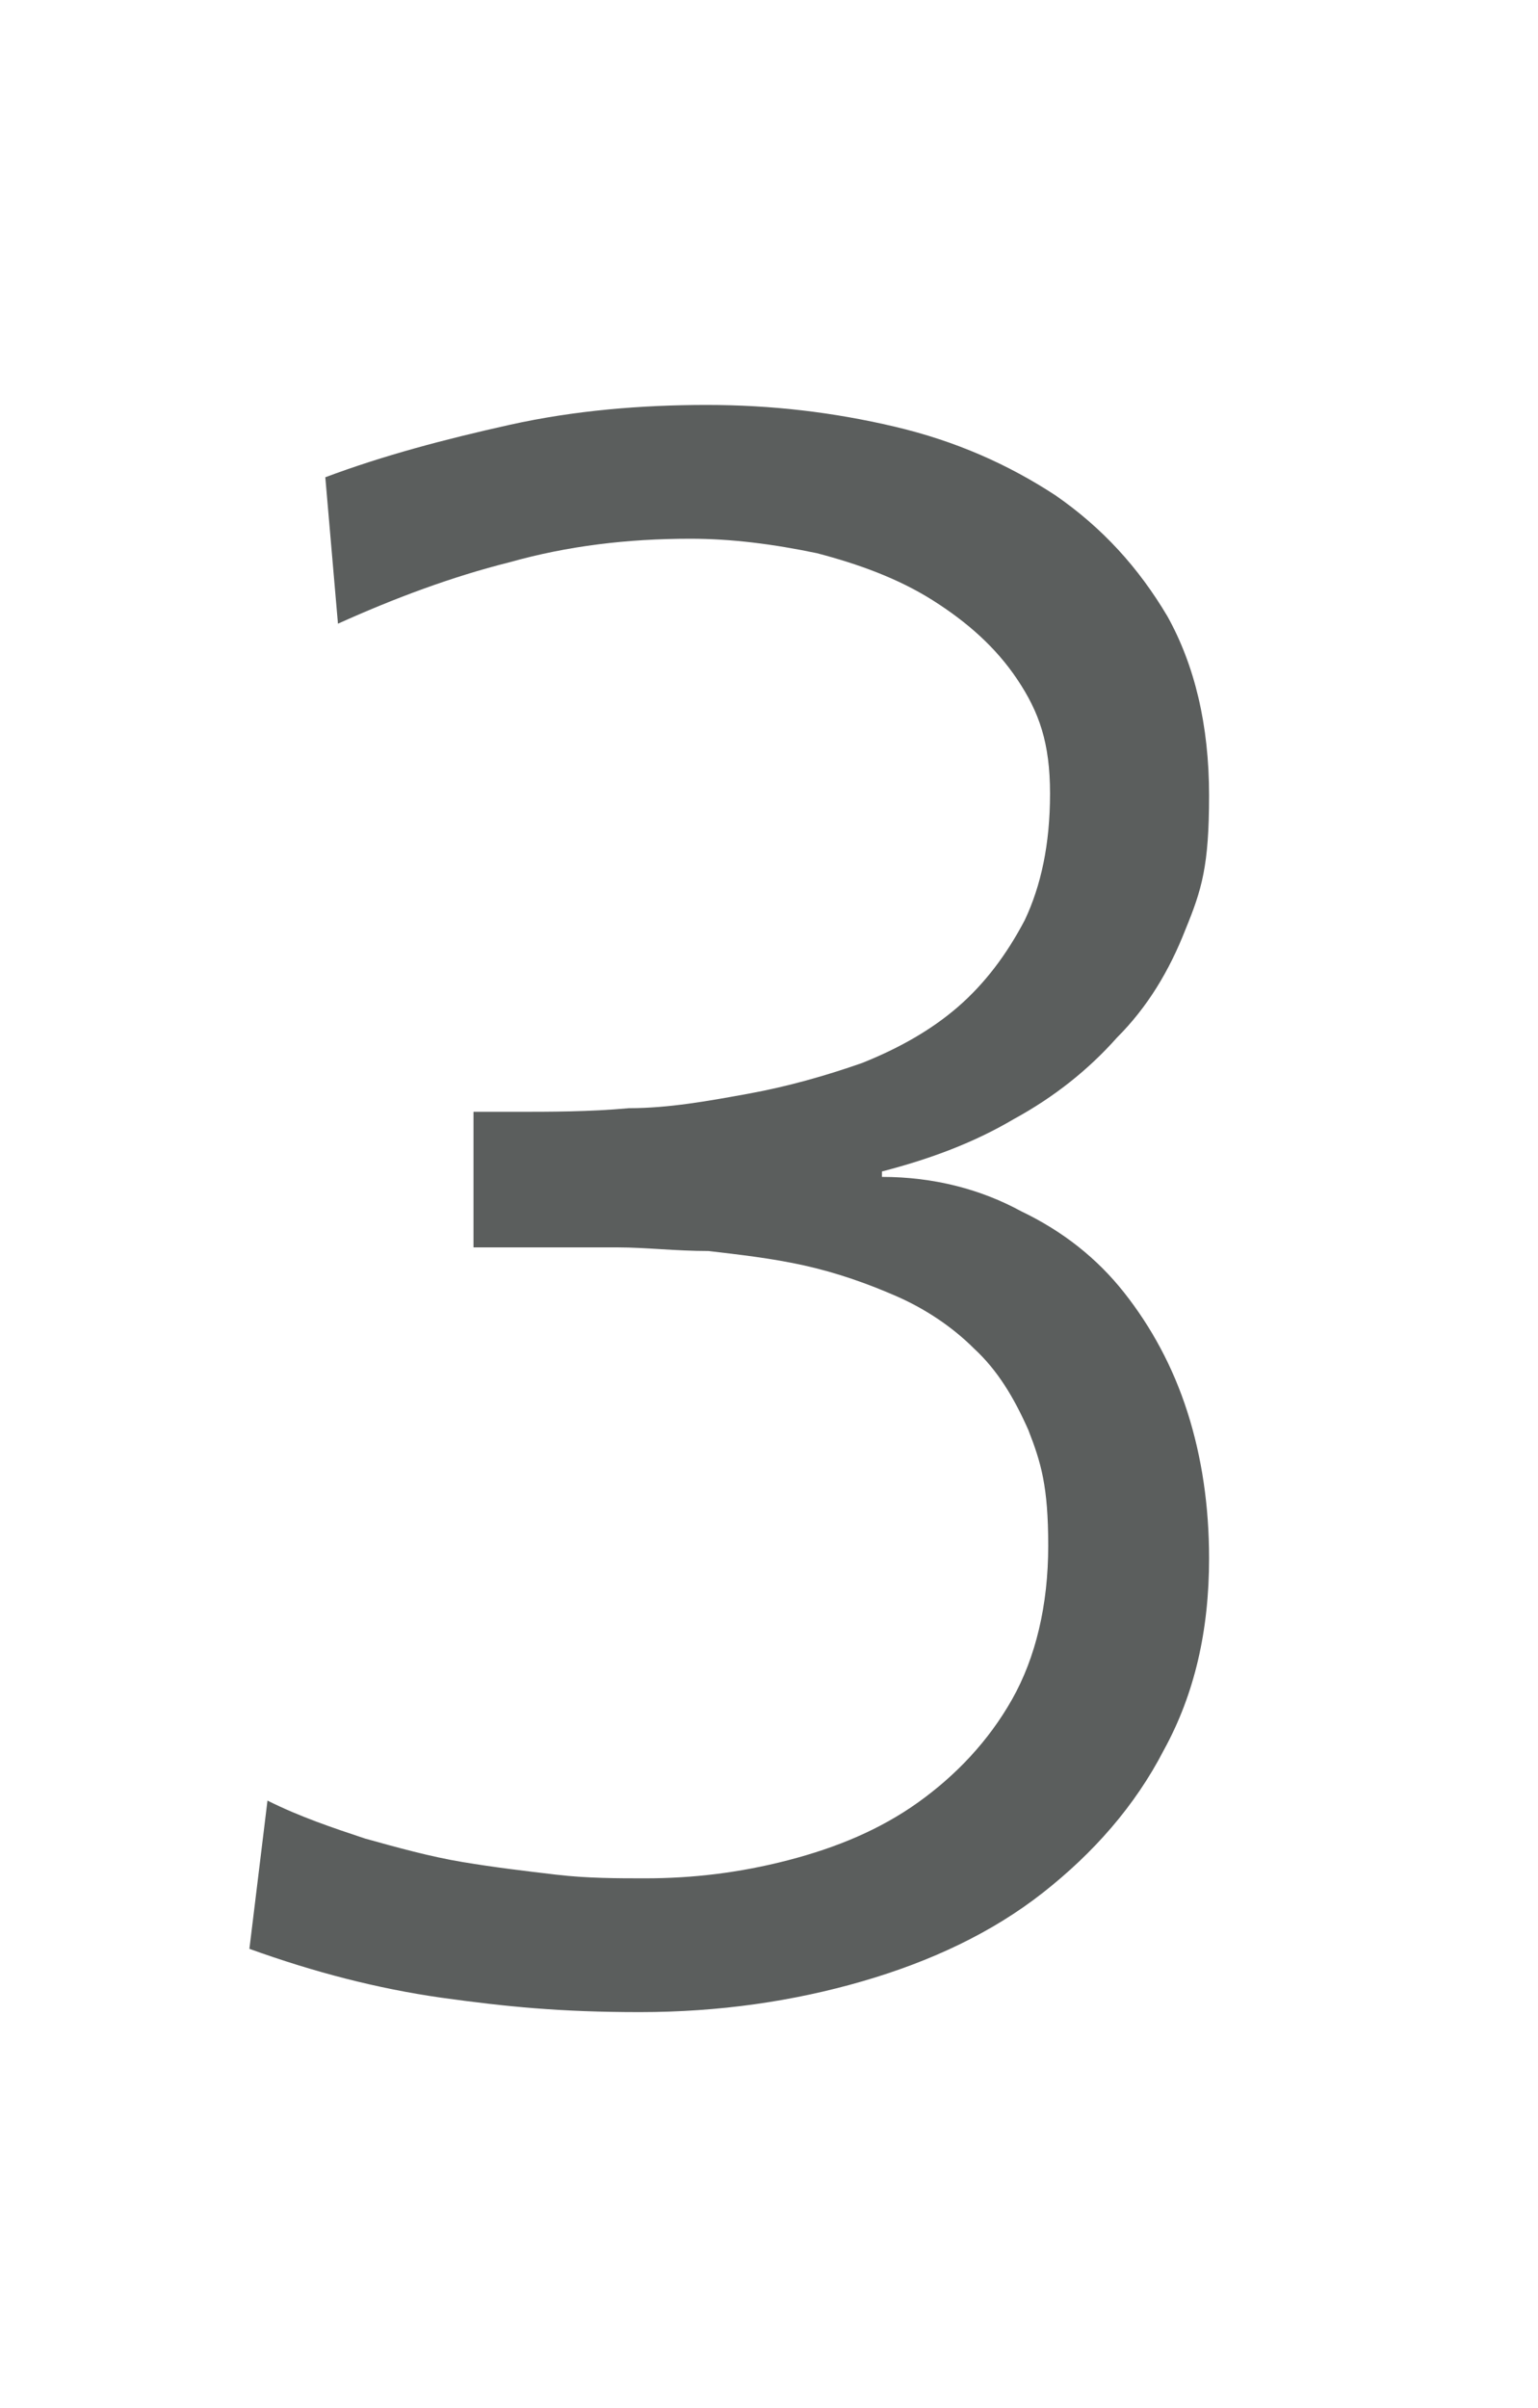 <?xml version="1.0" encoding="UTF-8"?>
<svg id="Layer_1" data-name="Layer 1" xmlns="http://www.w3.org/2000/svg" version="1.1" viewBox="0 0 85.1 133.2">
  <defs>
    <style>
      .cls-1 {
        fill: #5b5e5d;
        stroke-width: 0px;
      }
    </style>
  </defs>
  <path class="cls-1" d="M66.9,86.2c0,4-.8,7.5-2.5,10.6-1.6,3.1-3.9,5.7-6.7,7.9-2.8,2.2-6.2,3.8-10,4.9s-7.9,1.7-12.3,1.7-7.4-.3-11-.8c-3.5-.5-7-1.4-10.6-2.7l1-8.2c1.8.9,3.6,1.5,5.4,2.1,1.8.5,3.6,1,5.4,1.3s3.5.5,5.2.7c1.7.2,3.4.2,4.9.2,2.6,0,5.2-.3,7.9-1s5.1-1.7,7.2-3.2c2.1-1.5,3.9-3.4,5.2-5.7,1.3-2.3,2-5.2,2-8.5s-.4-4.6-1.1-6.4c-.8-1.8-1.7-3.3-3-4.5-1.2-1.2-2.7-2.2-4.3-2.9-1.6-.7-3.3-1.3-5.1-1.7-1.8-.4-3.6-.6-5.3-.8-1.8,0-3.5-.2-5-.2h-8v-7.5h2.3c2,0,4.1,0,6.3-.2,2.2,0,4.4-.4,6.6-.8,2.2-.4,4.3-1,6.3-1.7,2-.8,3.8-1.8,5.3-3.1s2.7-2.9,3.7-4.8c.9-1.9,1.4-4.2,1.4-7s-.6-4.5-1.8-6.3-2.8-3.2-4.7-4.4-4.1-2-6.4-2.6c-2.4-.5-4.7-.8-7-.8-3.5,0-6.8.4-10,1.3-3.2.8-6.4,2-9.5,3.4l-.7-8.1c3.2-1.2,6.6-2.1,10.2-2.9s7.3-1.1,10.9-1.1,7,.4,10.4,1.2c3.4.8,6.3,2.1,8.9,3.8,2.6,1.8,4.6,4,6.2,6.7,1.5,2.7,2.3,6,2.3,9.9s-.4,5.2-1.3,7.4c-.9,2.3-2.1,4.3-3.8,6-1.6,1.8-3.5,3.3-5.7,4.5-2.2,1.3-4.6,2.2-7.3,2.9v.3c2.9,0,5.5.7,7.7,1.9,2.3,1.1,4.2,2.6,5.7,4.5s2.7,4.1,3.5,6.6,1.2,5.2,1.2,8.1Z"/>
</svg>
